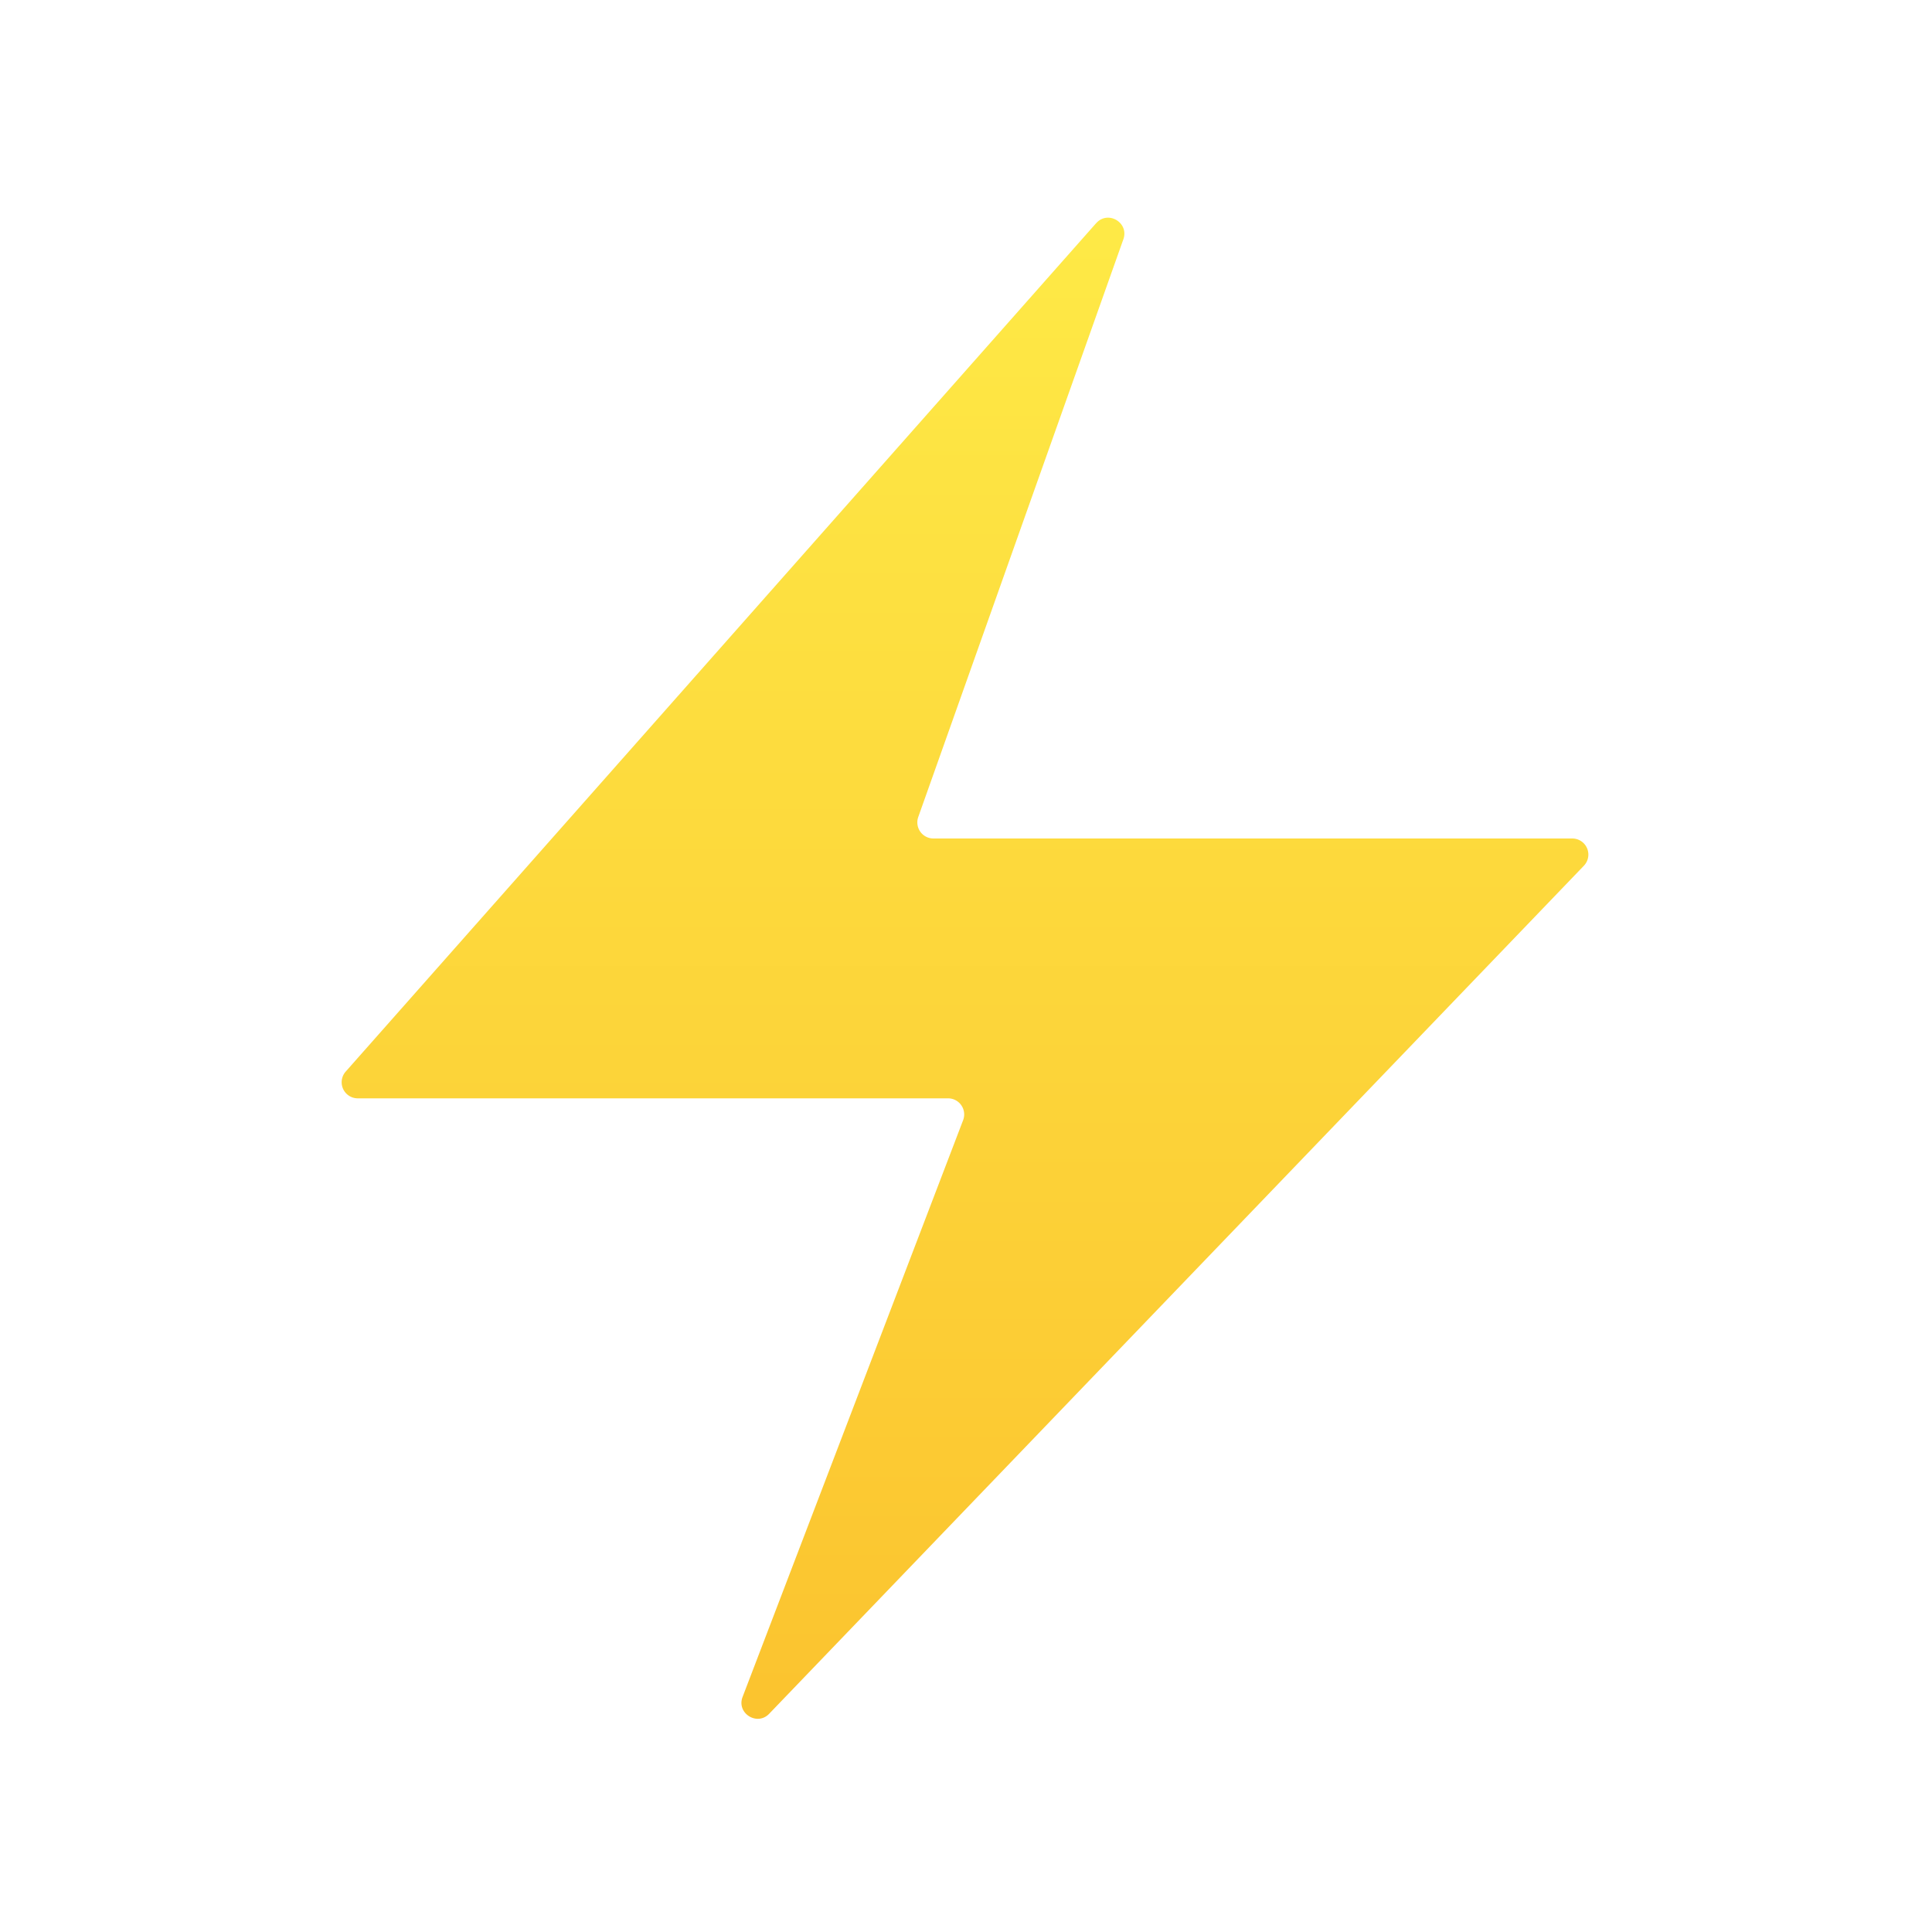 <svg width="24" height="24" viewBox="0 0 24 24" fill="none" xmlns="http://www.w3.org/2000/svg">
    <g clip-path="url(#mobdz2ffea)">
        <path d="M13.617 2.773c.145-.165.411-.008.338.199l-2.548 7.177a.2.2 0 0 0 .188.267h7.936a.2.2 0 0 1 .144.339L9.555 21.289c-.15.157-.409-.007-.33-.21l2.739-7.163a.2.2 0 0 0-.187-.272H4.444a.2.2 0 0 1-.15-.332l9.323-10.54z" fill="url(#ppzt5hm7bb)"/>
    </g>
    <defs>
        <linearGradient id="ppzt5hm7bb" x1="12" y1="2" x2="12" y2="22" gradientUnits="userSpaceOnUse">
            <stop stop-color="#FEEB47"/>
            <stop offset="1" stop-color="#FBC22E"/>
        </linearGradient>
        <clipPath id="mobdz2ffea">
            <path fill="#fff" transform="translate(4 2)" d="M0 0h16v20H0z"/>
        </clipPath>
    </defs>
</svg>
